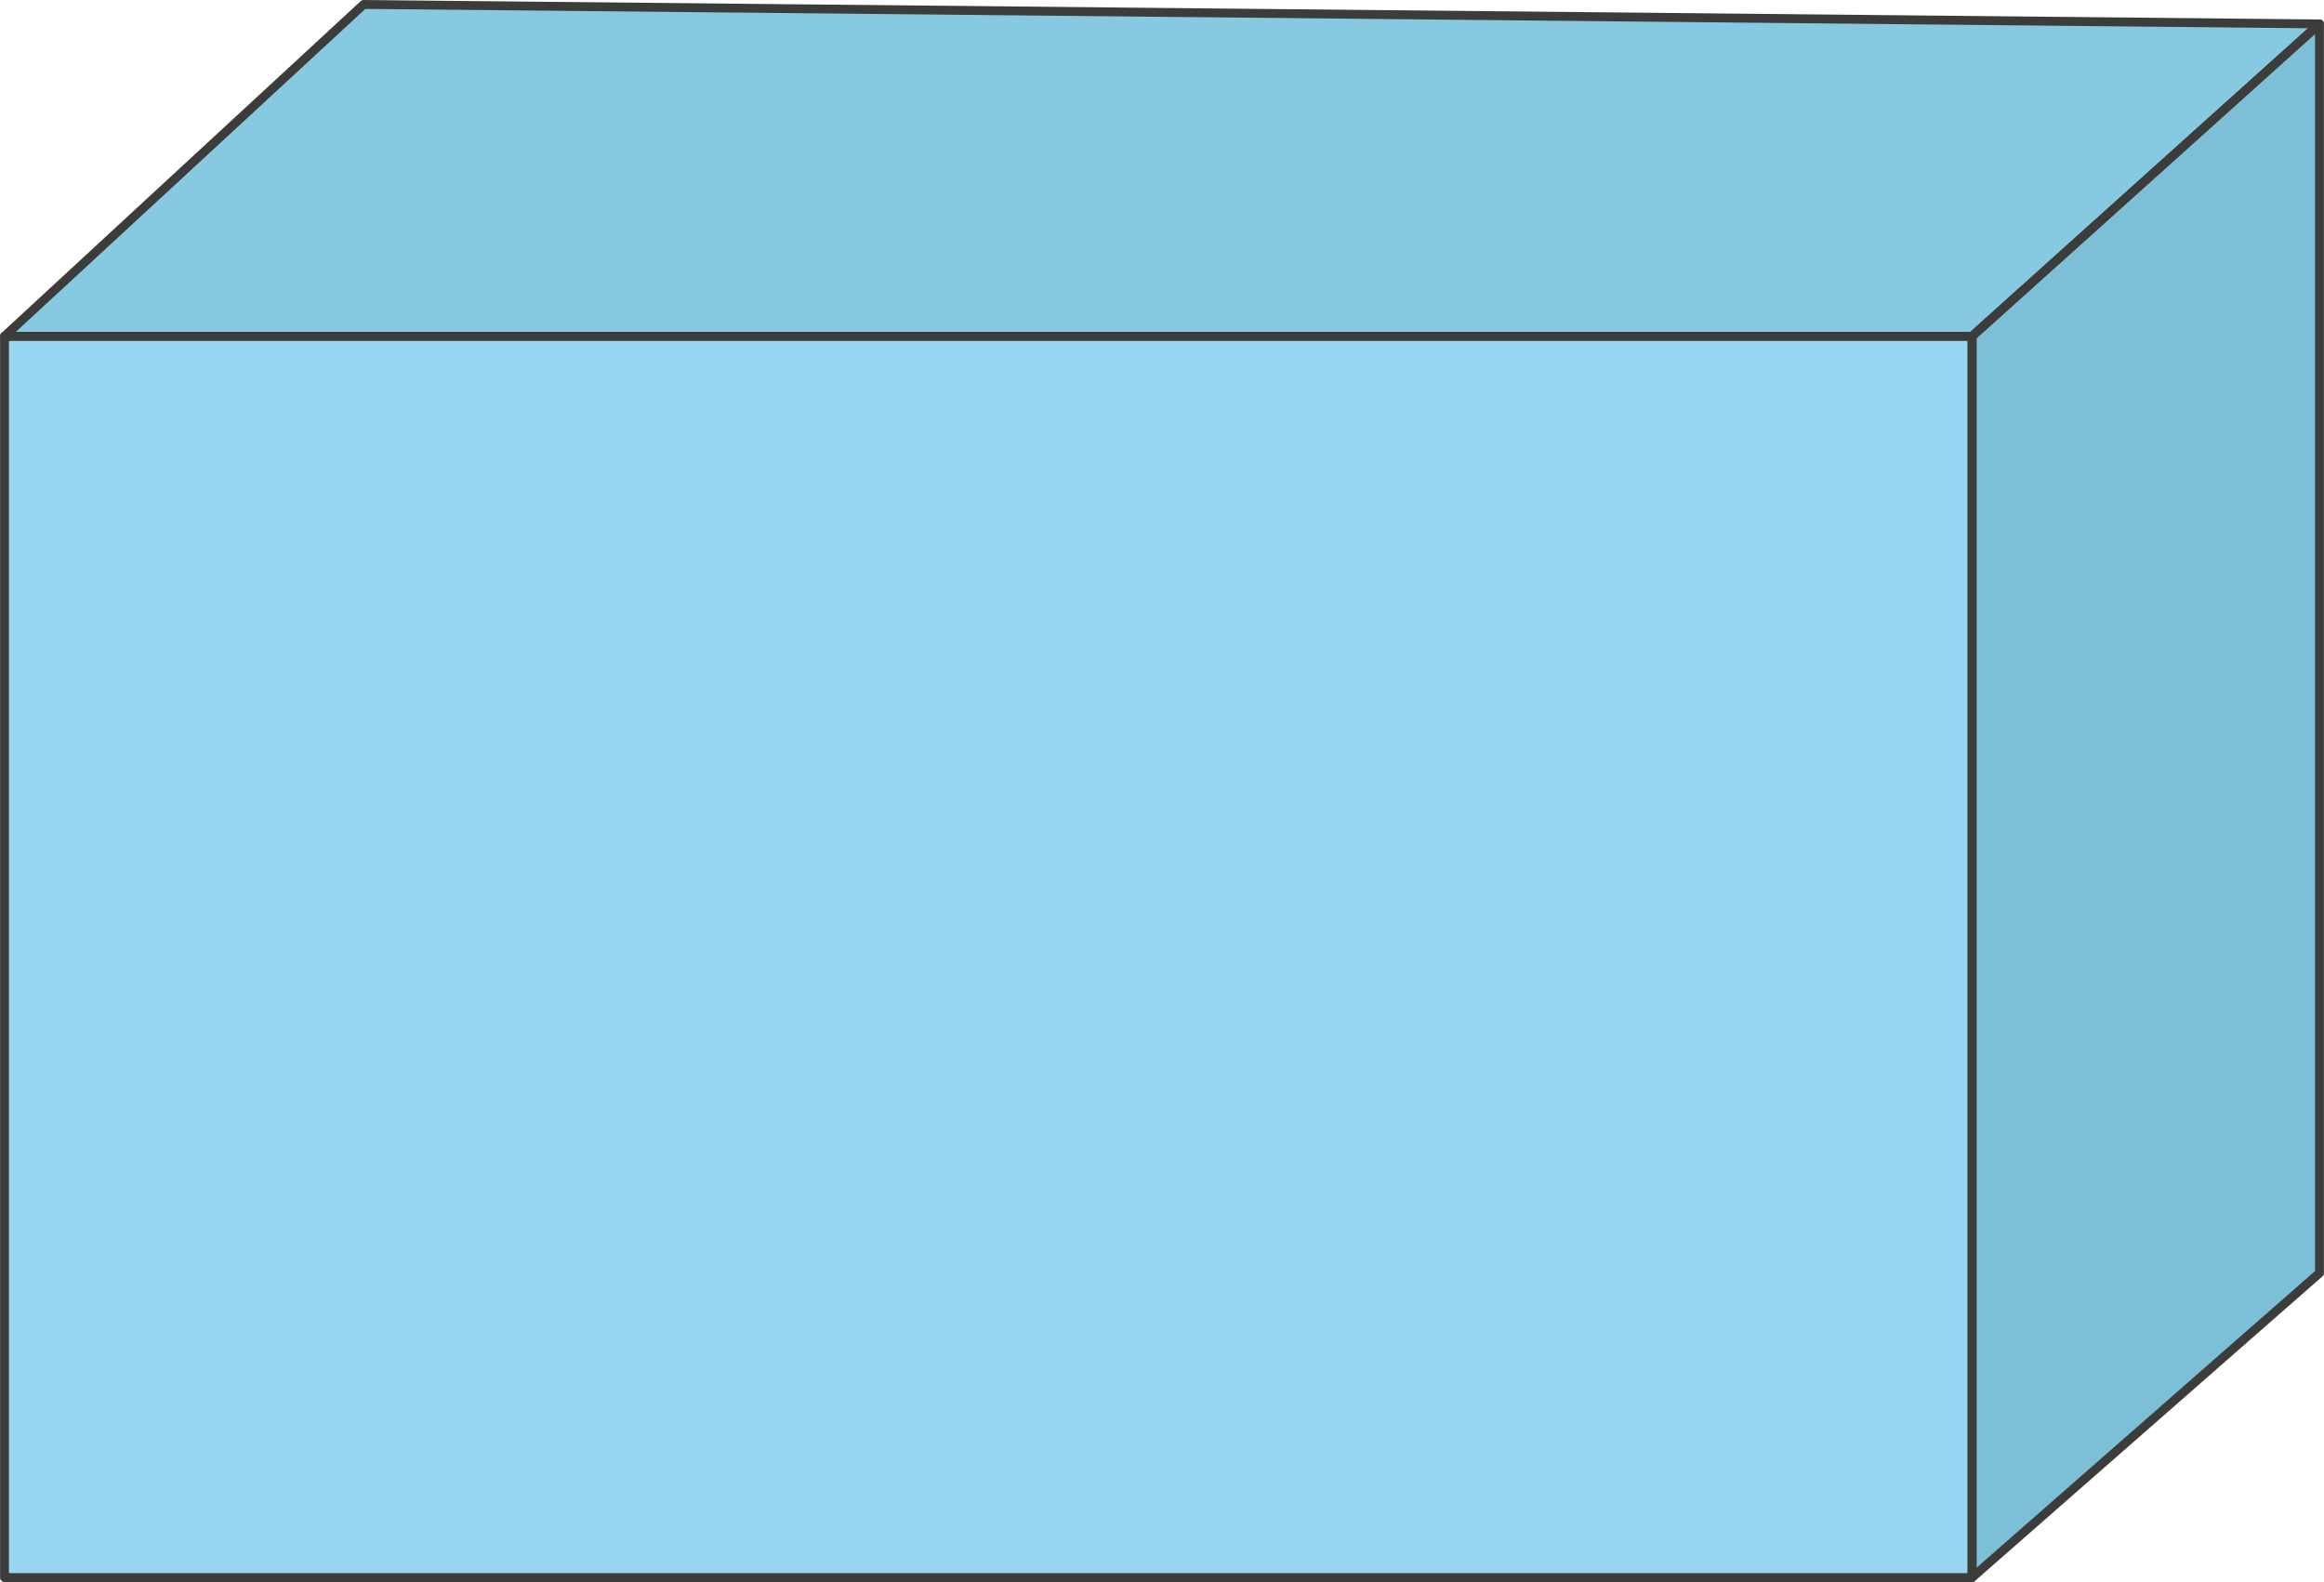 <svg xmlns="http://www.w3.org/2000/svg" width="92.2mm" height="62.77mm" viewBox="0 0 261.34 177.93"><defs><style>.cls-1{fill:#97d5f0;}.cls-2{fill:#86c9e0;}.cls-3{fill:#7cbfd6;}.cls-4{fill:none;stroke:#3c3c3b;stroke-linecap:round;stroke-linejoin:round;}</style></defs><g id="Слой_2" data-name="Слой 2"><g id="Слой_1-2" data-name="Слой 1"><rect class="cls-1" x="0.5" y="37.82" width="221.27" height="139.61"/><polygon class="cls-2" points="40.89 0.5 0.5 37.82 221.77 37.82 260.84 2.69 40.89 0.5"/><polygon class="cls-3" points="221.77 177.43 260.84 143.18 260.84 2.69 221.77 37.82 221.77 177.43"/><rect class="cls-4" x="0.5" y="37.82" width="221.27" height="139.61"/><polygon class="cls-4" points="40.89 0.5 0.5 37.82 221.77 37.82 260.84 2.69 40.89 0.5"/><polygon class="cls-4" points="221.77 177.43 260.84 143.18 260.84 2.69 221.77 37.82 221.77 177.43"/></g></g></svg>